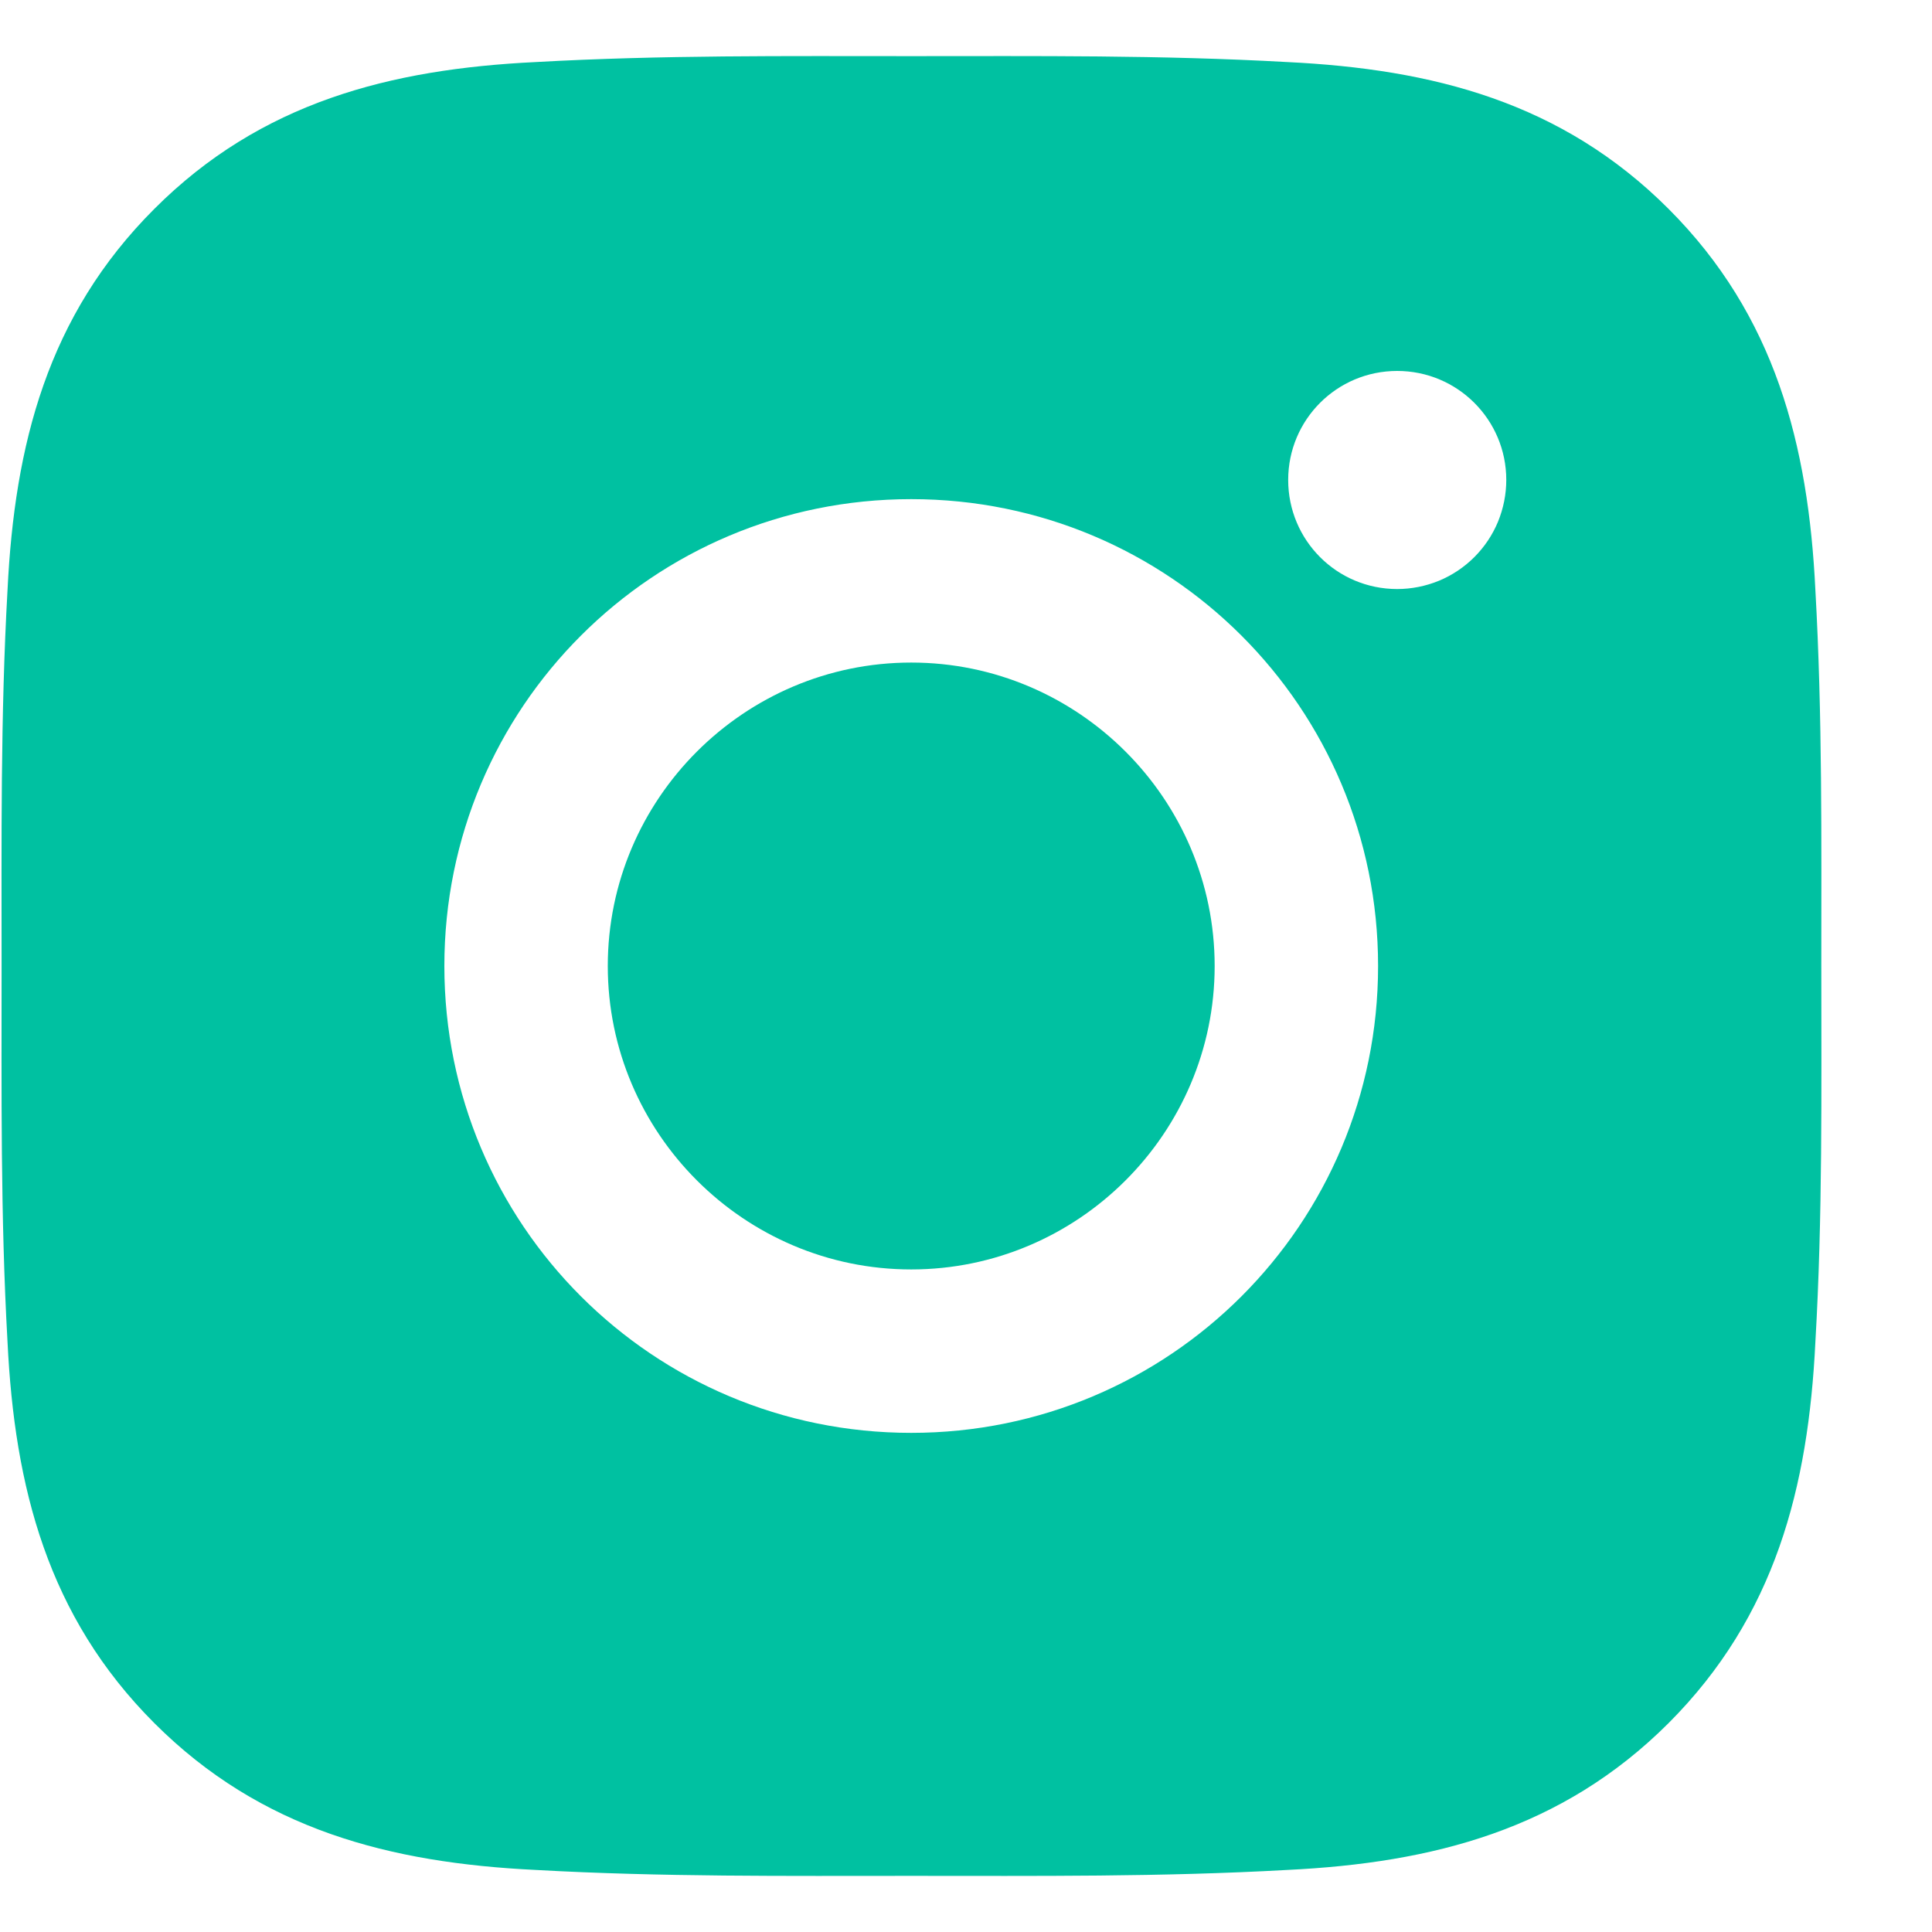 <svg width="17" height="17" viewBox="0 0 17 17" fill="none" xmlns="http://www.w3.org/2000/svg">
<path d="M8.018 5.83C6.548 5.83 5.348 7.03 5.348 8.5C5.348 9.97 6.548 11.17 8.018 11.17C9.488 11.17 10.688 9.97 10.688 8.5C10.688 7.03 9.488 5.83 8.018 5.83ZM16.026 8.5C16.026 7.394 16.036 6.298 15.974 5.195C15.912 3.913 15.619 2.775 14.682 1.838C13.742 0.898 12.607 0.608 11.325 0.546C10.219 0.484 9.123 0.494 8.02 0.494C6.914 0.494 5.819 0.484 4.715 0.546C3.433 0.608 2.295 0.9 1.358 1.838C0.418 2.777 0.128 3.913 0.066 5.195C0.004 6.3 0.014 7.396 0.014 8.5C0.014 9.603 0.004 10.701 0.066 11.805C0.128 13.087 0.42 14.224 1.358 15.162C2.297 16.101 3.433 16.392 4.715 16.454C5.821 16.516 6.916 16.506 8.02 16.506C9.125 16.506 10.221 16.516 11.325 16.454C12.607 16.392 13.744 16.099 14.682 15.162C15.621 14.222 15.912 13.087 15.974 11.805C16.038 10.701 16.026 9.605 16.026 8.5ZM8.018 12.608C5.744 12.608 3.91 10.773 3.91 8.5C3.91 6.226 5.744 4.392 8.018 4.392C10.291 4.392 12.126 6.226 12.126 8.5C12.126 10.773 10.291 12.608 8.018 12.608ZM12.294 5.183C11.763 5.183 11.335 4.754 11.335 4.223C11.335 3.693 11.763 3.264 12.294 3.264C12.825 3.264 13.254 3.693 13.254 4.223C13.254 4.349 13.229 4.474 13.181 4.591C13.133 4.707 13.062 4.813 12.973 4.902C12.884 4.991 12.778 5.062 12.662 5.11C12.545 5.158 12.42 5.183 12.294 5.183Z" fill="#00C1A1"/>
</svg>

